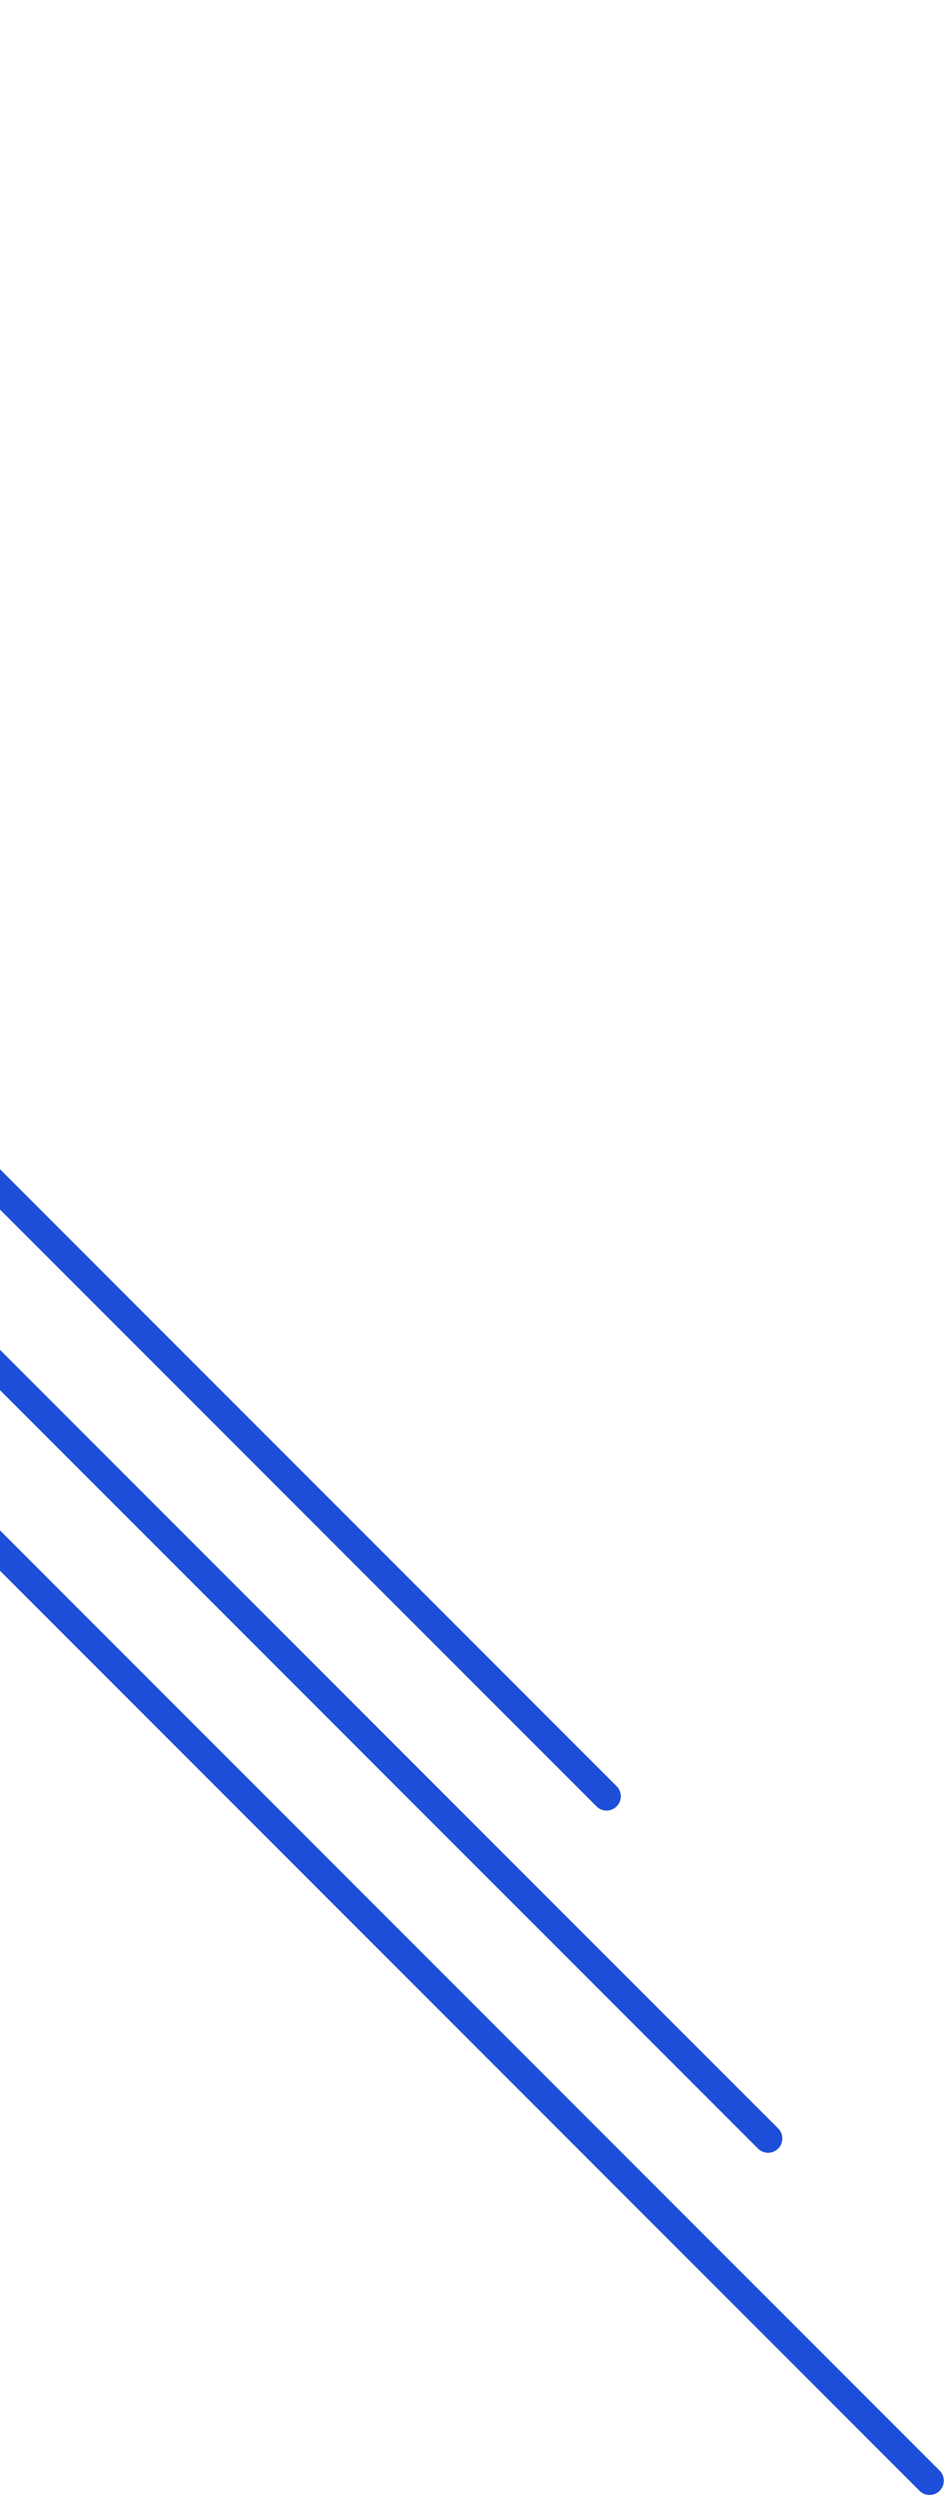 <svg width="100" height="263" viewBox="0 0 100 263" fill="none" xmlns="http://www.w3.org/2000/svg">
<line x1="1.5" y1="-1.5" x2="265.786" y2="-1.5" transform="matrix(0.707 0.707 0.707 -0.707 -123 0)" stroke="#1D4ED8" stroke-width="3" stroke-linecap="round"/>
<line x1="1.5" y1="-1.5" x2="265.786" y2="-1.5" transform="matrix(0.707 0.707 0.707 -0.707 -106 36)" stroke="#1D4ED8" stroke-width="3" stroke-linecap="round"/>
<line x1="1.5" y1="-1.5" x2="265.786" y2="-1.5" transform="matrix(0.707 0.707 0.707 -0.707 -89 72)" stroke="#1D4ED8" stroke-width="3" stroke-linecap="round"/>
</svg>
